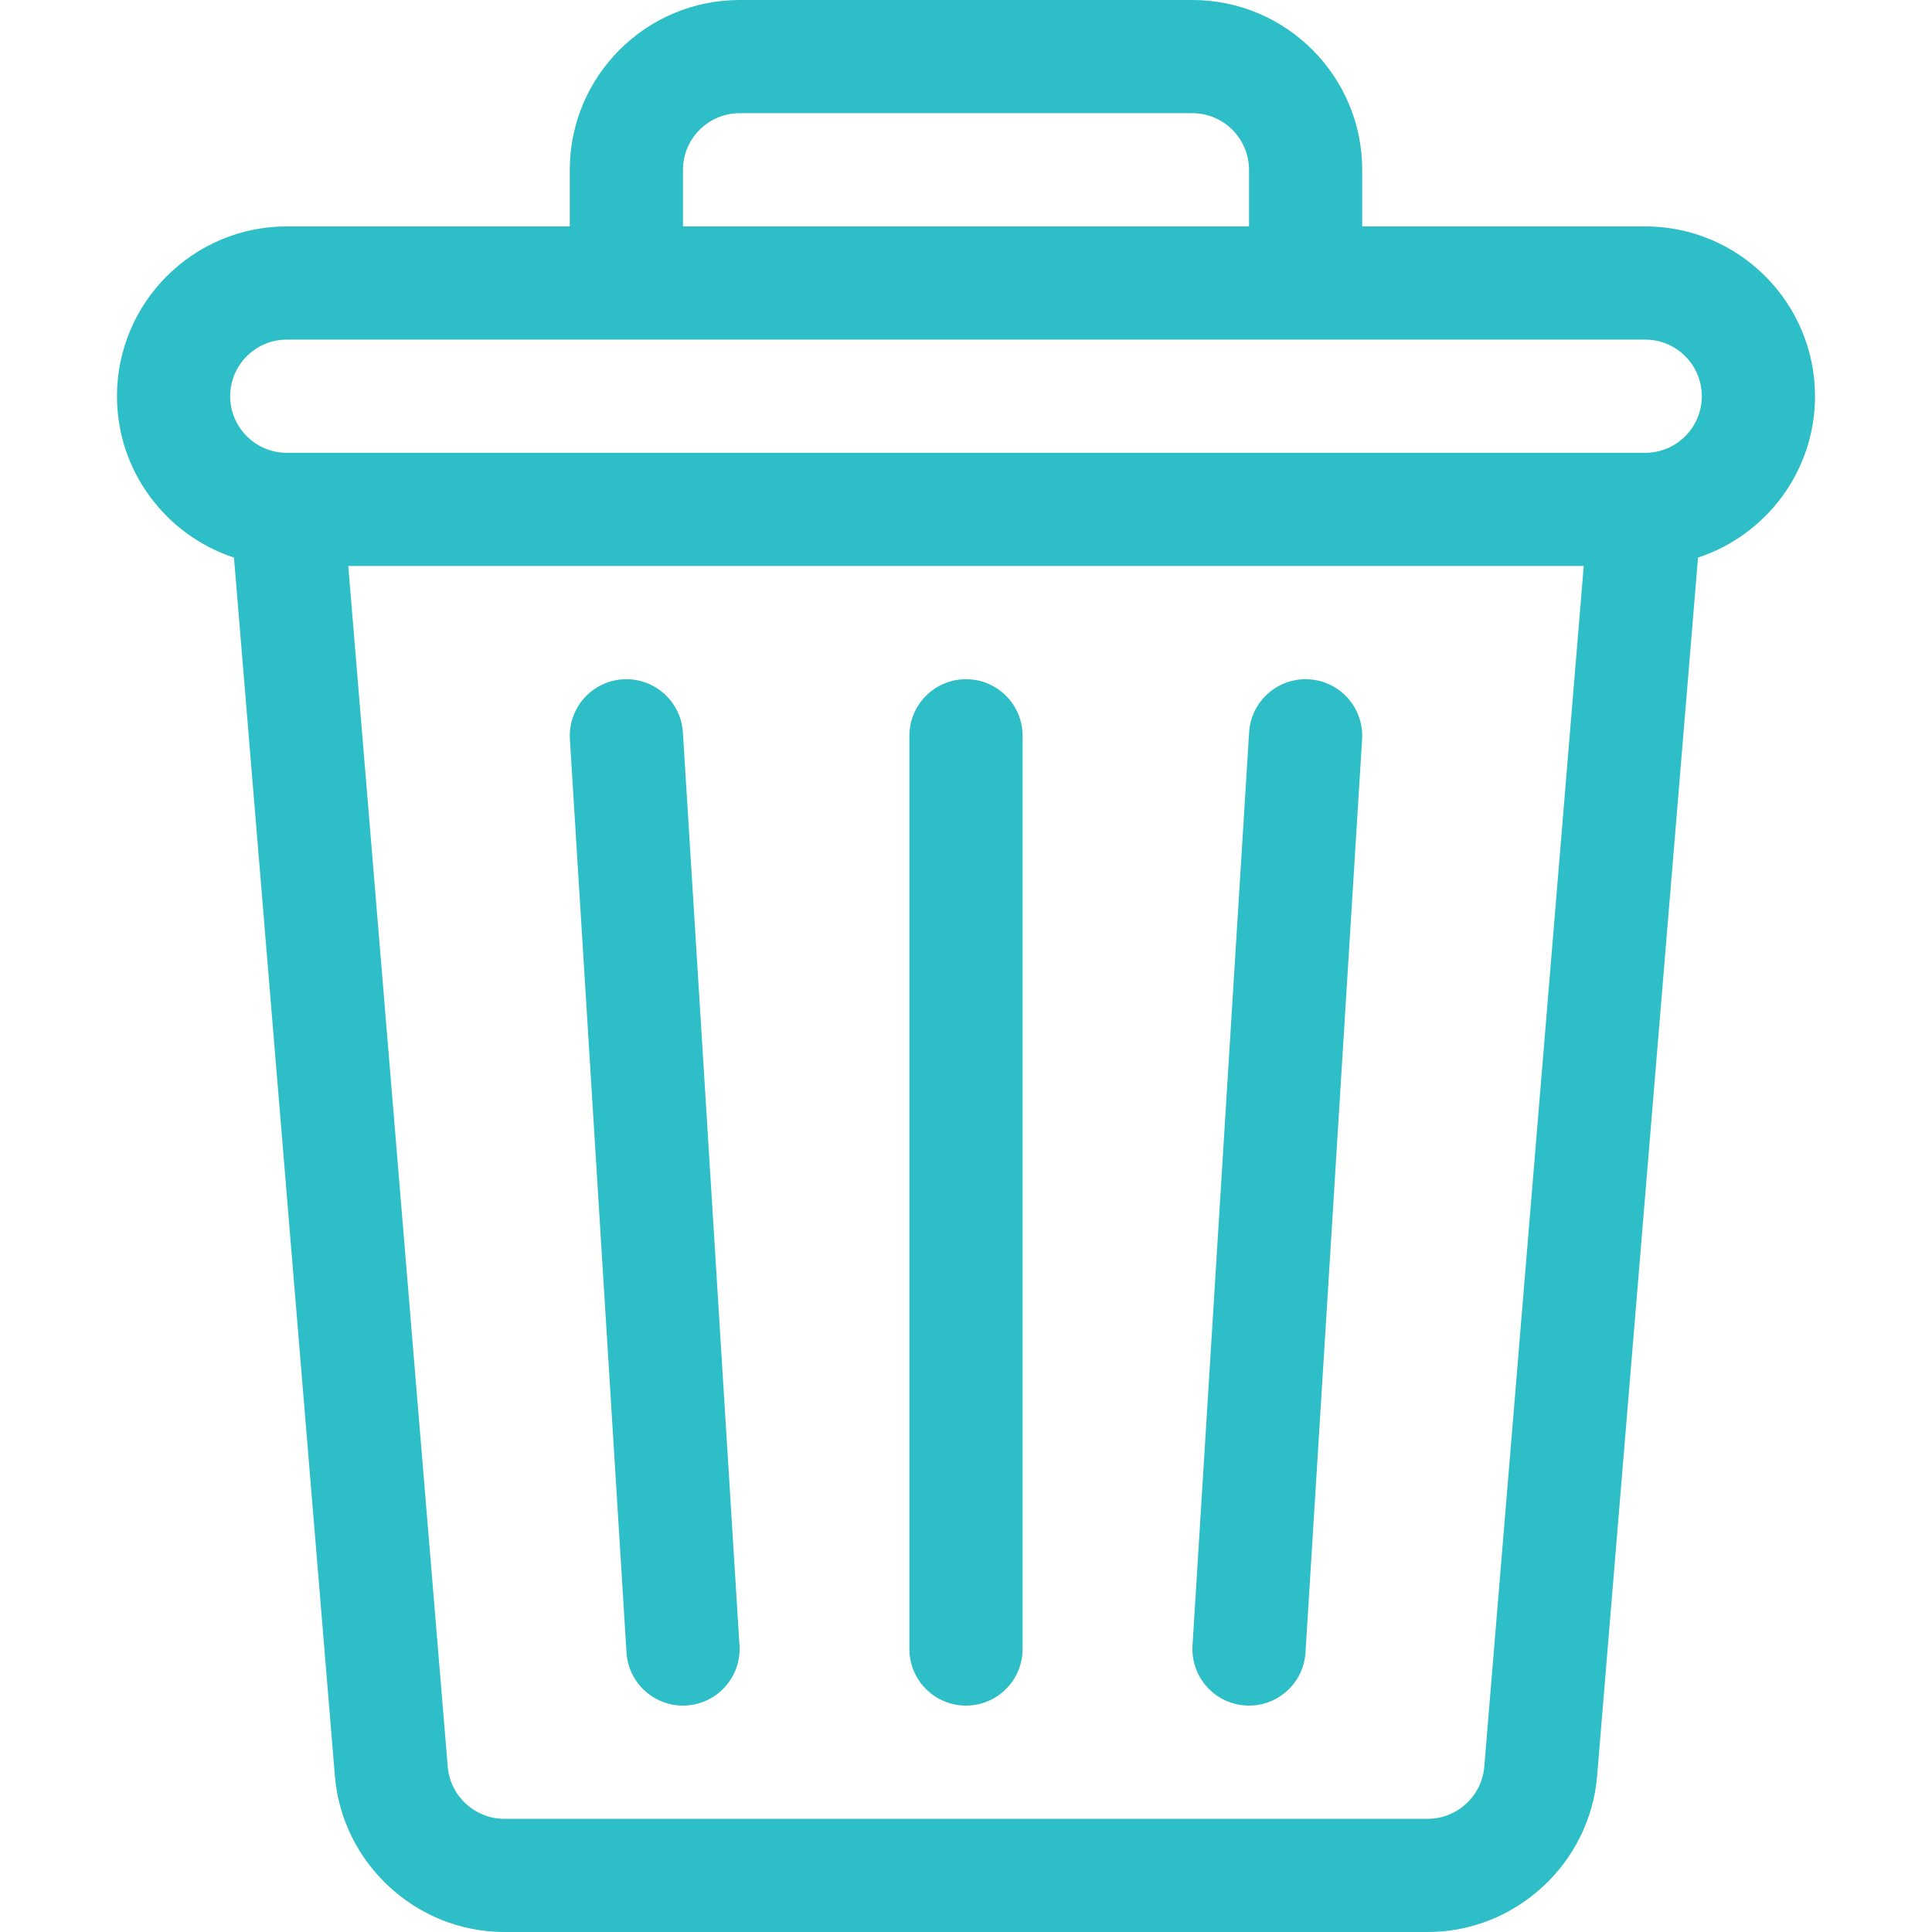 <svg xmlns="http://www.w3.org/2000/svg" version="1.1" xmlns:xlink="http://www.w3.org/1999/xlink" xmlns:svgjs="http://svgjs.com/svgjs" width="512" height="512" x="0" y="0" viewBox="0 0 512 512" style="enable-background:new 0 0 512 512" xml:space="preserve" class=""><g><path d="M436 60h-75V45c0-24.813-20.187-45-45-45H196c-24.813 0-45 20.187-45 45v15H76c-24.813 0-45 20.187-45 45 0 19.928 13.025 36.861 31.005 42.761L88.76 470.736C90.687 493.875 110.385 512 133.604 512h244.792c23.22 0 42.918-18.125 44.846-41.271l26.753-322.969C467.975 141.861 481 124.928 481 105c0-24.813-20.187-45-45-45zM181 45c0-8.271 6.729-15 15-15h120c8.271 0 15 6.729 15 15v15H181V45zm212.344 423.246c-.643 7.712-7.208 13.754-14.948 13.754H133.604c-7.739 0-14.305-6.042-14.946-13.747L92.294 150h327.412l-26.362 318.246zM436 120H76c-8.271 0-15-6.729-15-15s6.729-15 15-15h360c8.271 0 15 6.729 15 15s-6.729 15-15 15z" fill="#2ebec7" data-original="#000000" class=""></path><path d="m195.971 436.071-15-242c-.513-8.269-7.67-14.558-15.899-14.043-8.269.513-14.556 7.631-14.044 15.899l15 242.001c.493 7.953 7.097 14.072 14.957 14.072 8.687 0 15.519-7.316 14.986-15.929zM256 180c-8.284 0-15 6.716-15 15v242c0 8.284 6.716 15 15 15s15-6.716 15-15V195c0-8.284-6.716-15-15-15zM346.927 180.029c-8.25-.513-15.387 5.774-15.899 14.043l-15 242c-.511 8.268 5.776 15.386 14.044 15.899 8.273.512 15.387-5.778 15.899-14.043l15-242c.512-8.269-5.775-15.387-14.044-15.899z" fill="#2ebec7" data-original="#000000" class=""></path></g></svg>